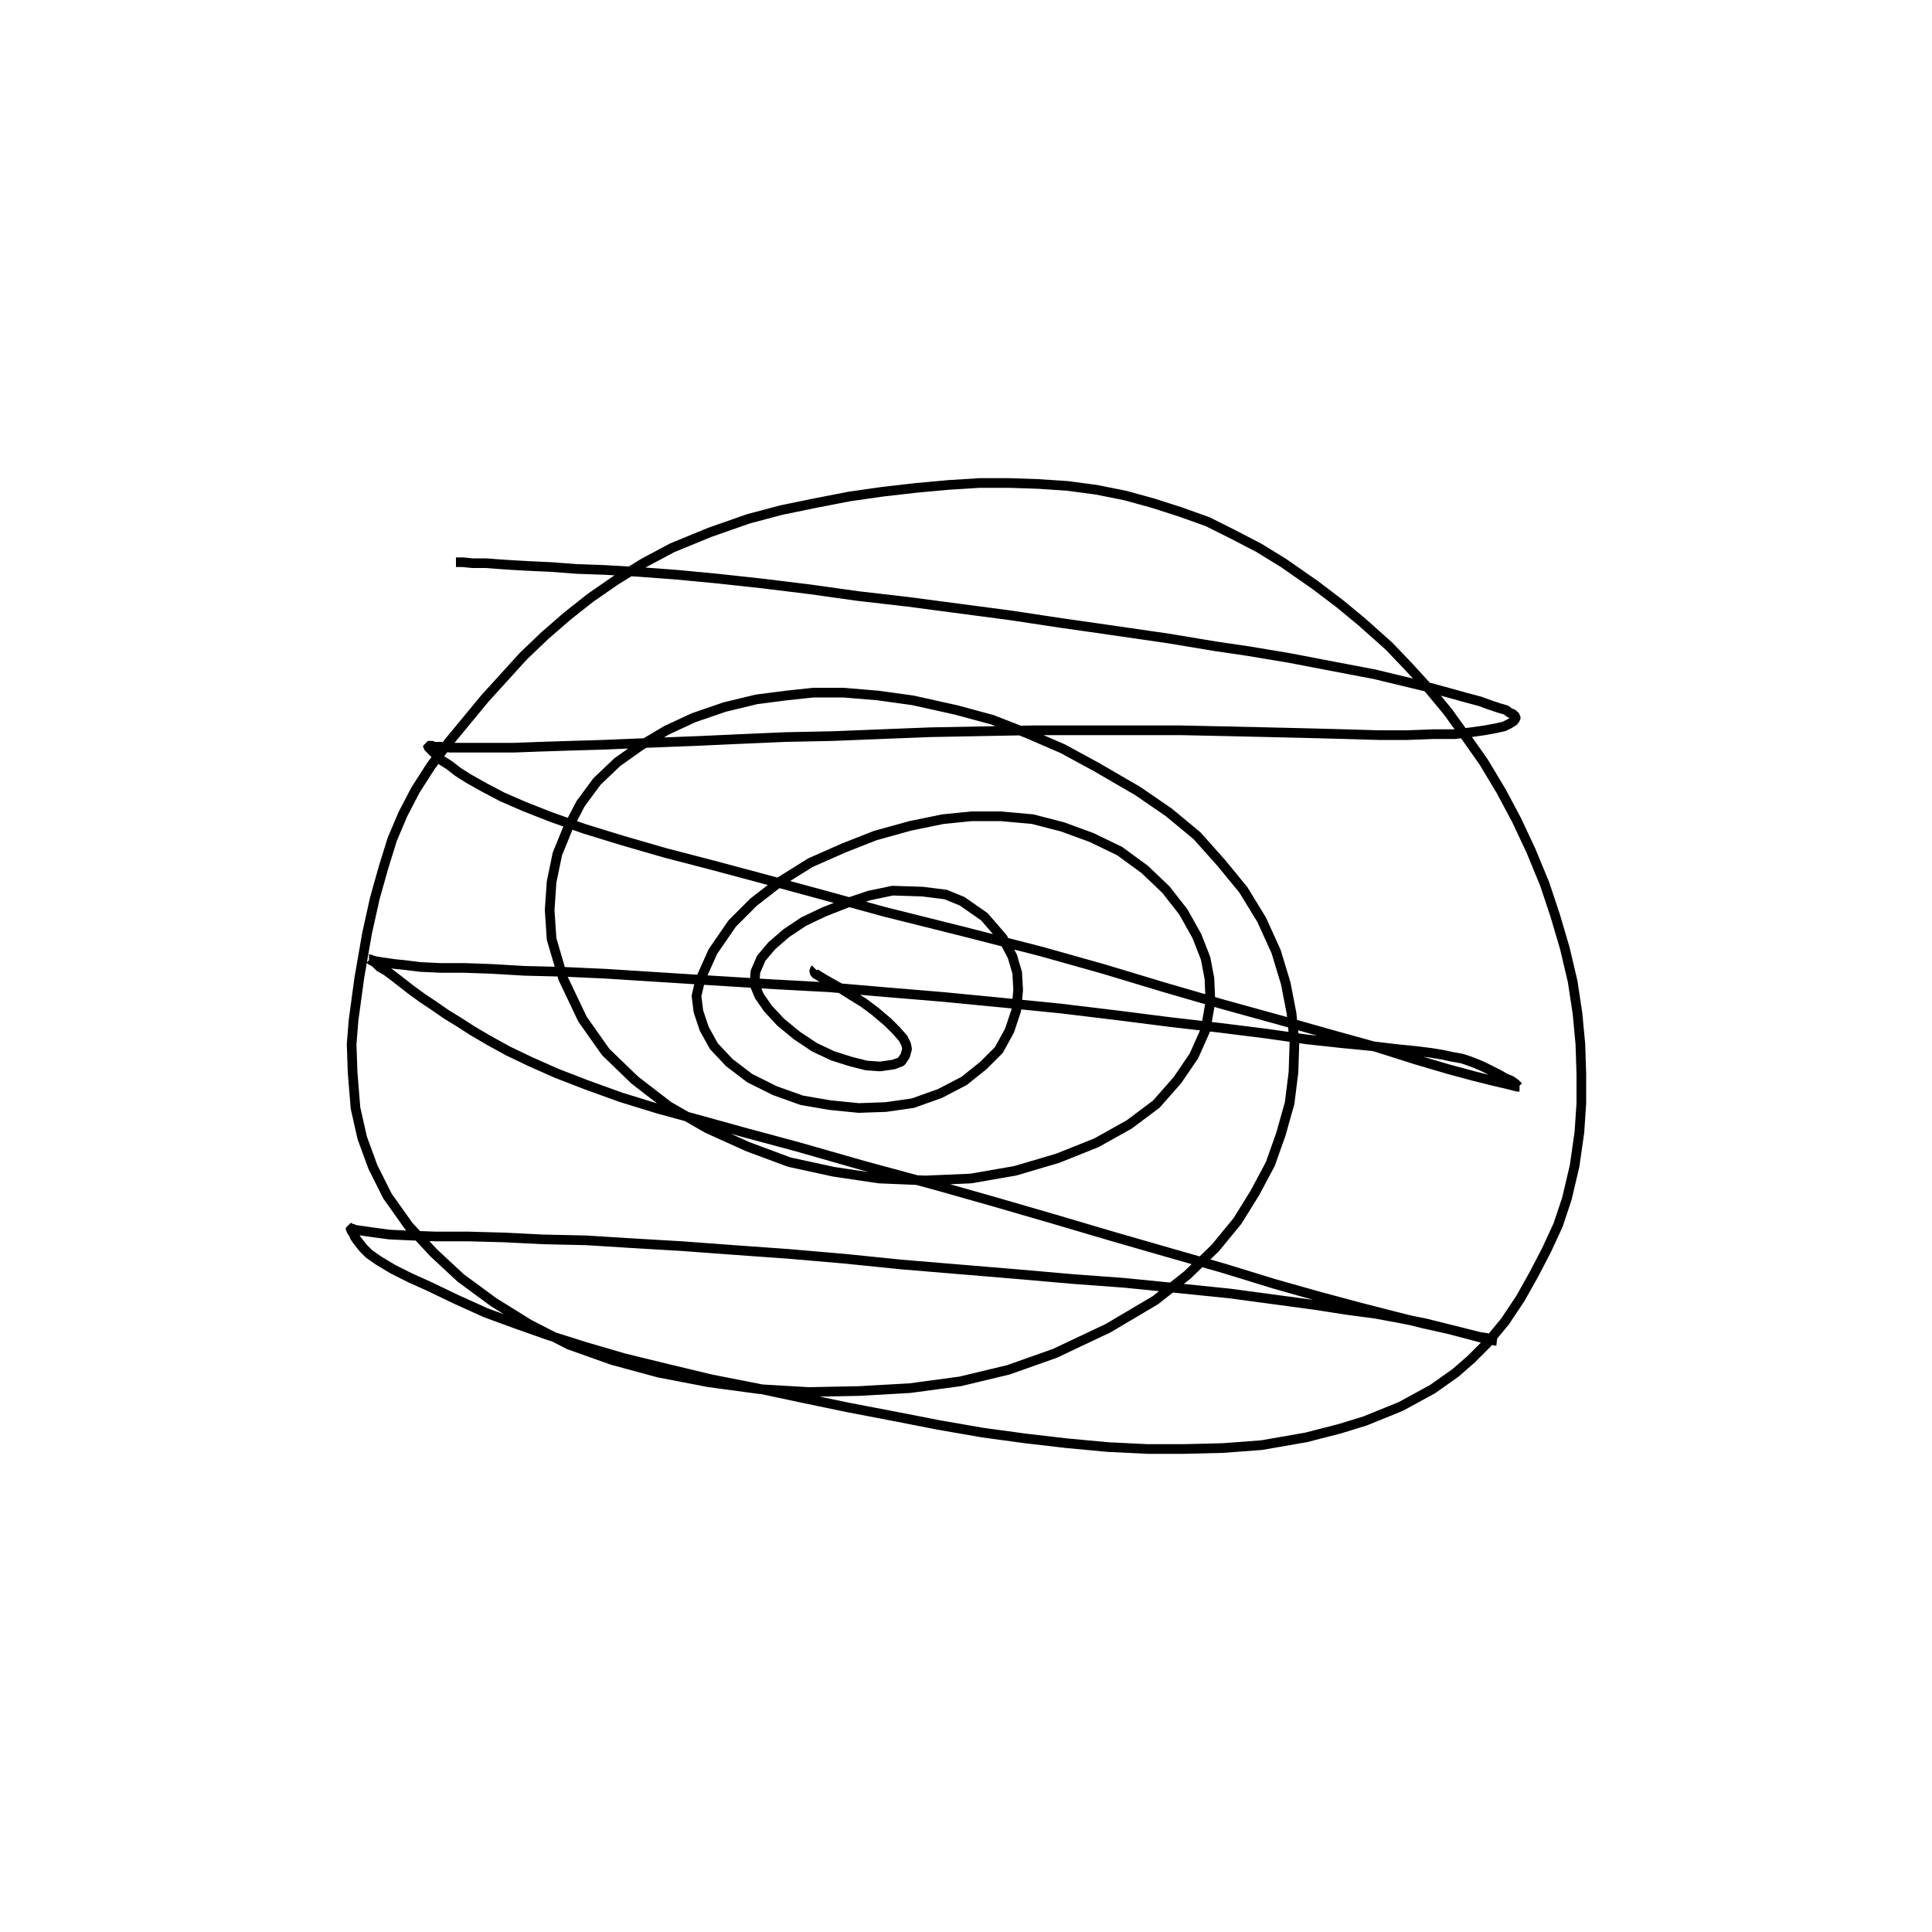 <?xml version="1.0" encoding="utf-8" ?>
<svg xmlns="http://www.w3.org/2000/svg" xmlns:xlink="http://www.w3.org/1999/xlink" width="500" height="500">
	<path fill="none" stroke="black" stroke-width="0.01" stroke-miterlimit="0" transform="matrix(250 0 0 250 250 250)" d="M-0.528 -0.418L-0.528 -0.418L-0.527 -0.418L-0.525 -0.418L-0.521 -0.418L-0.511 -0.417L-0.497 -0.417L-0.484 -0.416L-0.469 -0.415L-0.451 -0.414L-0.429 -0.413L-0.403 -0.411L-0.374 -0.41L-0.339 -0.408L-0.299 -0.405L-0.257 -0.401L-0.211 -0.396L-0.162 -0.39L-0.112 -0.383L-0.06 -0.377L-0.007 -0.37L0.046 -0.363L0.099 -0.355L0.148 -0.348L0.21 -0.339L0.258 -0.331L0.292 -0.326L0.334 -0.319L0.381 -0.31L0.423 -0.302L0.452 -0.295L0.477 -0.289L0.499 -0.283L0.517 -0.278L0.532 -0.274L0.543 -0.27L0.552 -0.267L0.559 -0.265L0.563 -0.262L0.566 -0.261L0.568 -0.259L0.569 -0.258L0.569 -0.257L0.569 -0.257L0.569 -0.256L0.569 -0.256L0.568 -0.255L0.568 -0.254L0.566 -0.253L0.563 -0.251L0.557 -0.248L0.548 -0.246L0.537 -0.244L0.523 -0.242L0.506 -0.24L0.484 -0.24L0.457 -0.239L0.427 -0.239L0.393 -0.24L0.355 -0.241L0.313 -0.242L0.269 -0.243L0.222 -0.244L0.173 -0.244L0.123 -0.244L0.07 -0.244L0.016 -0.243L-0.037 -0.242L-0.088 -0.24L-0.138 -0.238L-0.187 -0.237L-0.233 -0.235L-0.277 -0.233L-0.328 -0.231L-0.376 -0.229L-0.41 -0.228L-0.441 -0.227L-0.468 -0.226L-0.49 -0.226L-0.508 -0.226L-0.522 -0.226L-0.534 -0.226L-0.544 -0.227L-0.548 -0.227L-0.55 -0.227L-0.551 -0.227L-0.552 -0.228L-0.553 -0.228L-0.554 -0.228L-0.555 -0.228L-0.555 -0.228L-0.556 -0.228L-0.556 -0.228L-0.557 -0.228L-0.557 -0.228L-0.557 -0.228L-0.557 -0.227L-0.557 -0.227L-0.556 -0.226L-0.554 -0.224L-0.552 -0.222L-0.548 -0.218L-0.543 -0.213L-0.535 -0.208L-0.526 -0.201L-0.515 -0.194L-0.499 -0.185L-0.48 -0.175L-0.457 -0.165L-0.429 -0.154L-0.395 -0.142L-0.356 -0.13L-0.311 -0.117L-0.261 -0.104L-0.205 -0.089L-0.146 -0.073L-0.084 -0.056L-0.004 -0.036L0.078 -0.015L0.142 0.003L0.205 0.022L0.267 0.04L0.325 0.056L0.378 0.071L0.425 0.084L0.466 0.097L0.5 0.107L0.526 0.114L0.546 0.119L0.559 0.122L0.567 0.124L0.571 0.125L0.573 0.125L0.573 0.125L0.572 0.125L0.571 0.124L0.569 0.122L0.565 0.119L0.558 0.116L0.551 0.112L0.543 0.108L0.535 0.104L0.528 0.101L0.52 0.098L0.514 0.096L0.509 0.095L0.503 0.094L0.494 0.092L0.482 0.09L0.466 0.088L0.446 0.086L0.421 0.083L0.39 0.08L0.353 0.076L0.311 0.07L0.263 0.064L0.211 0.058L0.156 0.051L0.098 0.044L0.038 0.038L-0.024 0.032L-0.084 0.027L-0.142 0.022L-0.198 0.019L-0.263 0.015L-0.326 0.011L-0.373 0.008L-0.417 0.006L-0.457 0.005L-0.491 0.003L-0.519 0.002L-0.544 0.002L-0.565 0.001L-0.581 -0.001L-0.591 -0.002L-0.598 -0.003L-0.605 -0.004L-0.611 -0.005L-0.615 -0.006L-0.617 -0.007L-0.618 -0.007L-0.618 -0.007L-0.617 -0.007L-0.616 -0.006L-0.614 -0.005L-0.611 -0.003L-0.607 0.001L-0.6 0.005L-0.592 0.011L-0.583 0.018L-0.574 0.025L-0.563 0.033L-0.551 0.041L-0.538 0.05L-0.525 0.058L-0.511 0.067L-0.494 0.077L-0.474 0.088L-0.451 0.099L-0.424 0.111L-0.393 0.123L-0.357 0.136L-0.318 0.148L-0.274 0.16L-0.227 0.173L-0.175 0.187L-0.105 0.207L-0.031 0.227L0.029 0.244L0.091 0.262L0.152 0.28L0.211 0.297L0.267 0.313L0.319 0.329L0.365 0.342L0.406 0.353L0.441 0.362L0.473 0.37L0.5 0.376L0.52 0.381L0.532 0.384L0.539 0.385L0.545 0.387L0.549 0.388L0.549 0.388L0.548 0.388L0.543 0.387L0.534 0.385L0.519 0.381L0.5 0.376L0.476 0.37L0.451 0.365L0.424 0.36L0.394 0.356L0.362 0.351L0.325 0.346L0.273 0.339L0.214 0.333L0.164 0.328L0.11 0.324L0.053 0.319L-0.007 0.314L-0.067 0.309L-0.126 0.303L-0.184 0.298L-0.24 0.294L-0.294 0.29L-0.345 0.287L-0.393 0.284L-0.438 0.283L-0.478 0.281L-0.515 0.28L-0.549 0.28L-0.576 0.279L-0.597 0.278L-0.612 0.276L-0.626 0.274L-0.633 0.273L-0.634 0.272L-0.635 0.272L-0.636 0.272L-0.636 0.271L-0.637 0.271L-0.637 0.271L-0.637 0.271L-0.637 0.271L-0.637 0.272L-0.637 0.272L-0.637 0.273L-0.636 0.274L-0.635 0.276L-0.634 0.277L-0.633 0.28L-0.631 0.283L-0.628 0.287L-0.624 0.292L-0.618 0.298L-0.608 0.305L-0.593 0.314L-0.575 0.323L-0.555 0.332L-0.528 0.345L-0.497 0.359L-0.467 0.37L-0.433 0.382L-0.395 0.394L-0.354 0.406L-0.309 0.417L-0.263 0.428L-0.217 0.437L-0.17 0.447L-0.122 0.457L-0.075 0.466L-0.029 0.475L0.017 0.483L0.061 0.489L0.104 0.494L0.147 0.498L0.188 0.5L0.226 0.5L0.266 0.499L0.306 0.496L0.352 0.488L0.387 0.479L0.413 0.471L0.45 0.456L0.483 0.438L0.507 0.421L0.523 0.407L0.539 0.391L0.558 0.368L0.574 0.344L0.588 0.319L0.601 0.294L0.613 0.268L0.622 0.241L0.63 0.207L0.635 0.172L0.637 0.142L0.637 0.112L0.636 0.081L0.633 0.049L0.628 0.016L0.62 -0.018L0.61 -0.052L0.599 -0.085L0.585 -0.119L0.57 -0.151L0.554 -0.181L0.536 -0.211L0.517 -0.238L0.499 -0.263L0.48 -0.286L0.459 -0.309L0.438 -0.331L0.41 -0.356L0.387 -0.375L0.362 -0.394L0.329 -0.417L0.303 -0.433L0.276 -0.447L0.25 -0.46L0.222 -0.47L0.194 -0.479L0.165 -0.487L0.135 -0.493L0.105 -0.497L0.075 -0.499L0.045 -0.5L0.014 -0.5L-0.018 -0.498L-0.051 -0.495L-0.086 -0.491L-0.121 -0.486L-0.157 -0.479L-0.191 -0.472L-0.225 -0.463L-0.265 -0.449L-0.304 -0.433L-0.334 -0.417L-0.363 -0.399L-0.389 -0.381L-0.413 -0.362L-0.436 -0.342L-0.458 -0.321L-0.478 -0.299L-0.498 -0.277L-0.517 -0.254L-0.536 -0.231L-0.554 -0.207L-0.57 -0.182L-0.583 -0.157L-0.594 -0.131L-0.603 -0.102L-0.612 -0.07L-0.62 -0.034L-0.628 0.012L-0.634 0.056L-0.636 0.081L-0.635 0.11L-0.632 0.147L-0.625 0.178L-0.614 0.208L-0.599 0.238L-0.577 0.269L-0.551 0.297L-0.523 0.323L-0.489 0.348L-0.452 0.371L-0.411 0.392L-0.366 0.408L-0.318 0.421L-0.266 0.431L-0.214 0.438L-0.163 0.441L-0.111 0.44L-0.058 0.437L-0.006 0.43L0.044 0.418L0.092 0.401L0.147 0.375L0.196 0.346L0.229 0.32L0.258 0.292L0.281 0.264L0.299 0.235L0.315 0.205L0.326 0.174L0.335 0.142L0.339 0.11L0.34 0.079L0.337 0.049L0.331 0.018L0.321 -0.015L0.306 -0.048L0.287 -0.079L0.264 -0.107L0.239 -0.135L0.21 -0.159L0.178 -0.181L0.135 -0.206L0.1 -0.225L0.063 -0.241L0.027 -0.255L-0.01 -0.265L-0.055 -0.275L-0.091 -0.28L-0.127 -0.283L-0.158 -0.283L-0.186 -0.28L-0.217 -0.276L-0.25 -0.268L-0.282 -0.257L-0.31 -0.244L-0.337 -0.228L-0.361 -0.211L-0.382 -0.191L-0.399 -0.168L-0.412 -0.143L-0.423 -0.116L-0.429 -0.087L-0.431 -0.058L-0.429 -0.028L-0.417 0.013L-0.397 0.055L-0.373 0.089L-0.343 0.118L-0.308 0.145L-0.268 0.168L-0.226 0.187L-0.183 0.203L-0.137 0.213L-0.09 0.22L-0.042 0.222L0.005 0.22L0.051 0.212L0.095 0.199L0.135 0.183L0.169 0.164L0.197 0.143L0.219 0.118L0.236 0.093L0.248 0.066L0.253 0.037L0.252 0.013L0.248 -0.008L0.239 -0.031L0.225 -0.056L0.207 -0.079L0.185 -0.1L0.159 -0.119L0.13 -0.133L0.1 -0.144L0.069 -0.152L0.036 -0.155L0.006 -0.155L-0.024 -0.152L-0.058 -0.145L-0.094 -0.135L-0.127 -0.122L-0.161 -0.107L-0.193 -0.087L-0.22 -0.066L-0.242 -0.044L-0.262 -0.015L-0.275 0.014L-0.279 0.031L-0.277 0.047L-0.271 0.065L-0.261 0.083L-0.245 0.1L-0.224 0.116L-0.198 0.129L-0.17 0.139L-0.141 0.144L-0.111 0.147L-0.083 0.146L-0.055 0.142L-0.027 0.132L-0.002 0.119L0.018 0.103L0.034 0.087L0.045 0.067L0.052 0.046L0.054 0.025L0.053 0.007L0.048 -0.01L0.038 -0.029L0.019 -0.051L-0.004 -0.067L-0.021 -0.074L-0.045 -0.077L-0.076 -0.078L-0.1 -0.073L-0.124 -0.065L-0.147 -0.056L-0.168 -0.046L-0.186 -0.034L-0.201 -0.021L-0.212 -0.008L-0.218 0.006L-0.219 0.019L-0.214 0.031L-0.205 0.044L-0.192 0.058L-0.175 0.072L-0.157 0.084L-0.138 0.093L-0.119 0.099L-0.103 0.103L-0.089 0.104L-0.075 0.102L-0.067 0.099L-0.063 0.093L-0.061 0.086L-0.062 0.081L-0.065 0.075L-0.072 0.067L-0.081 0.058L-0.094 0.047L-0.106 0.038L-0.119 0.03L-0.13 0.023L-0.139 0.018L-0.146 0.014L-0.151 0.011L-0.156 0.008L-0.157 0.006L-0.157 0.004L-0.156 0.003"/>
</svg>
